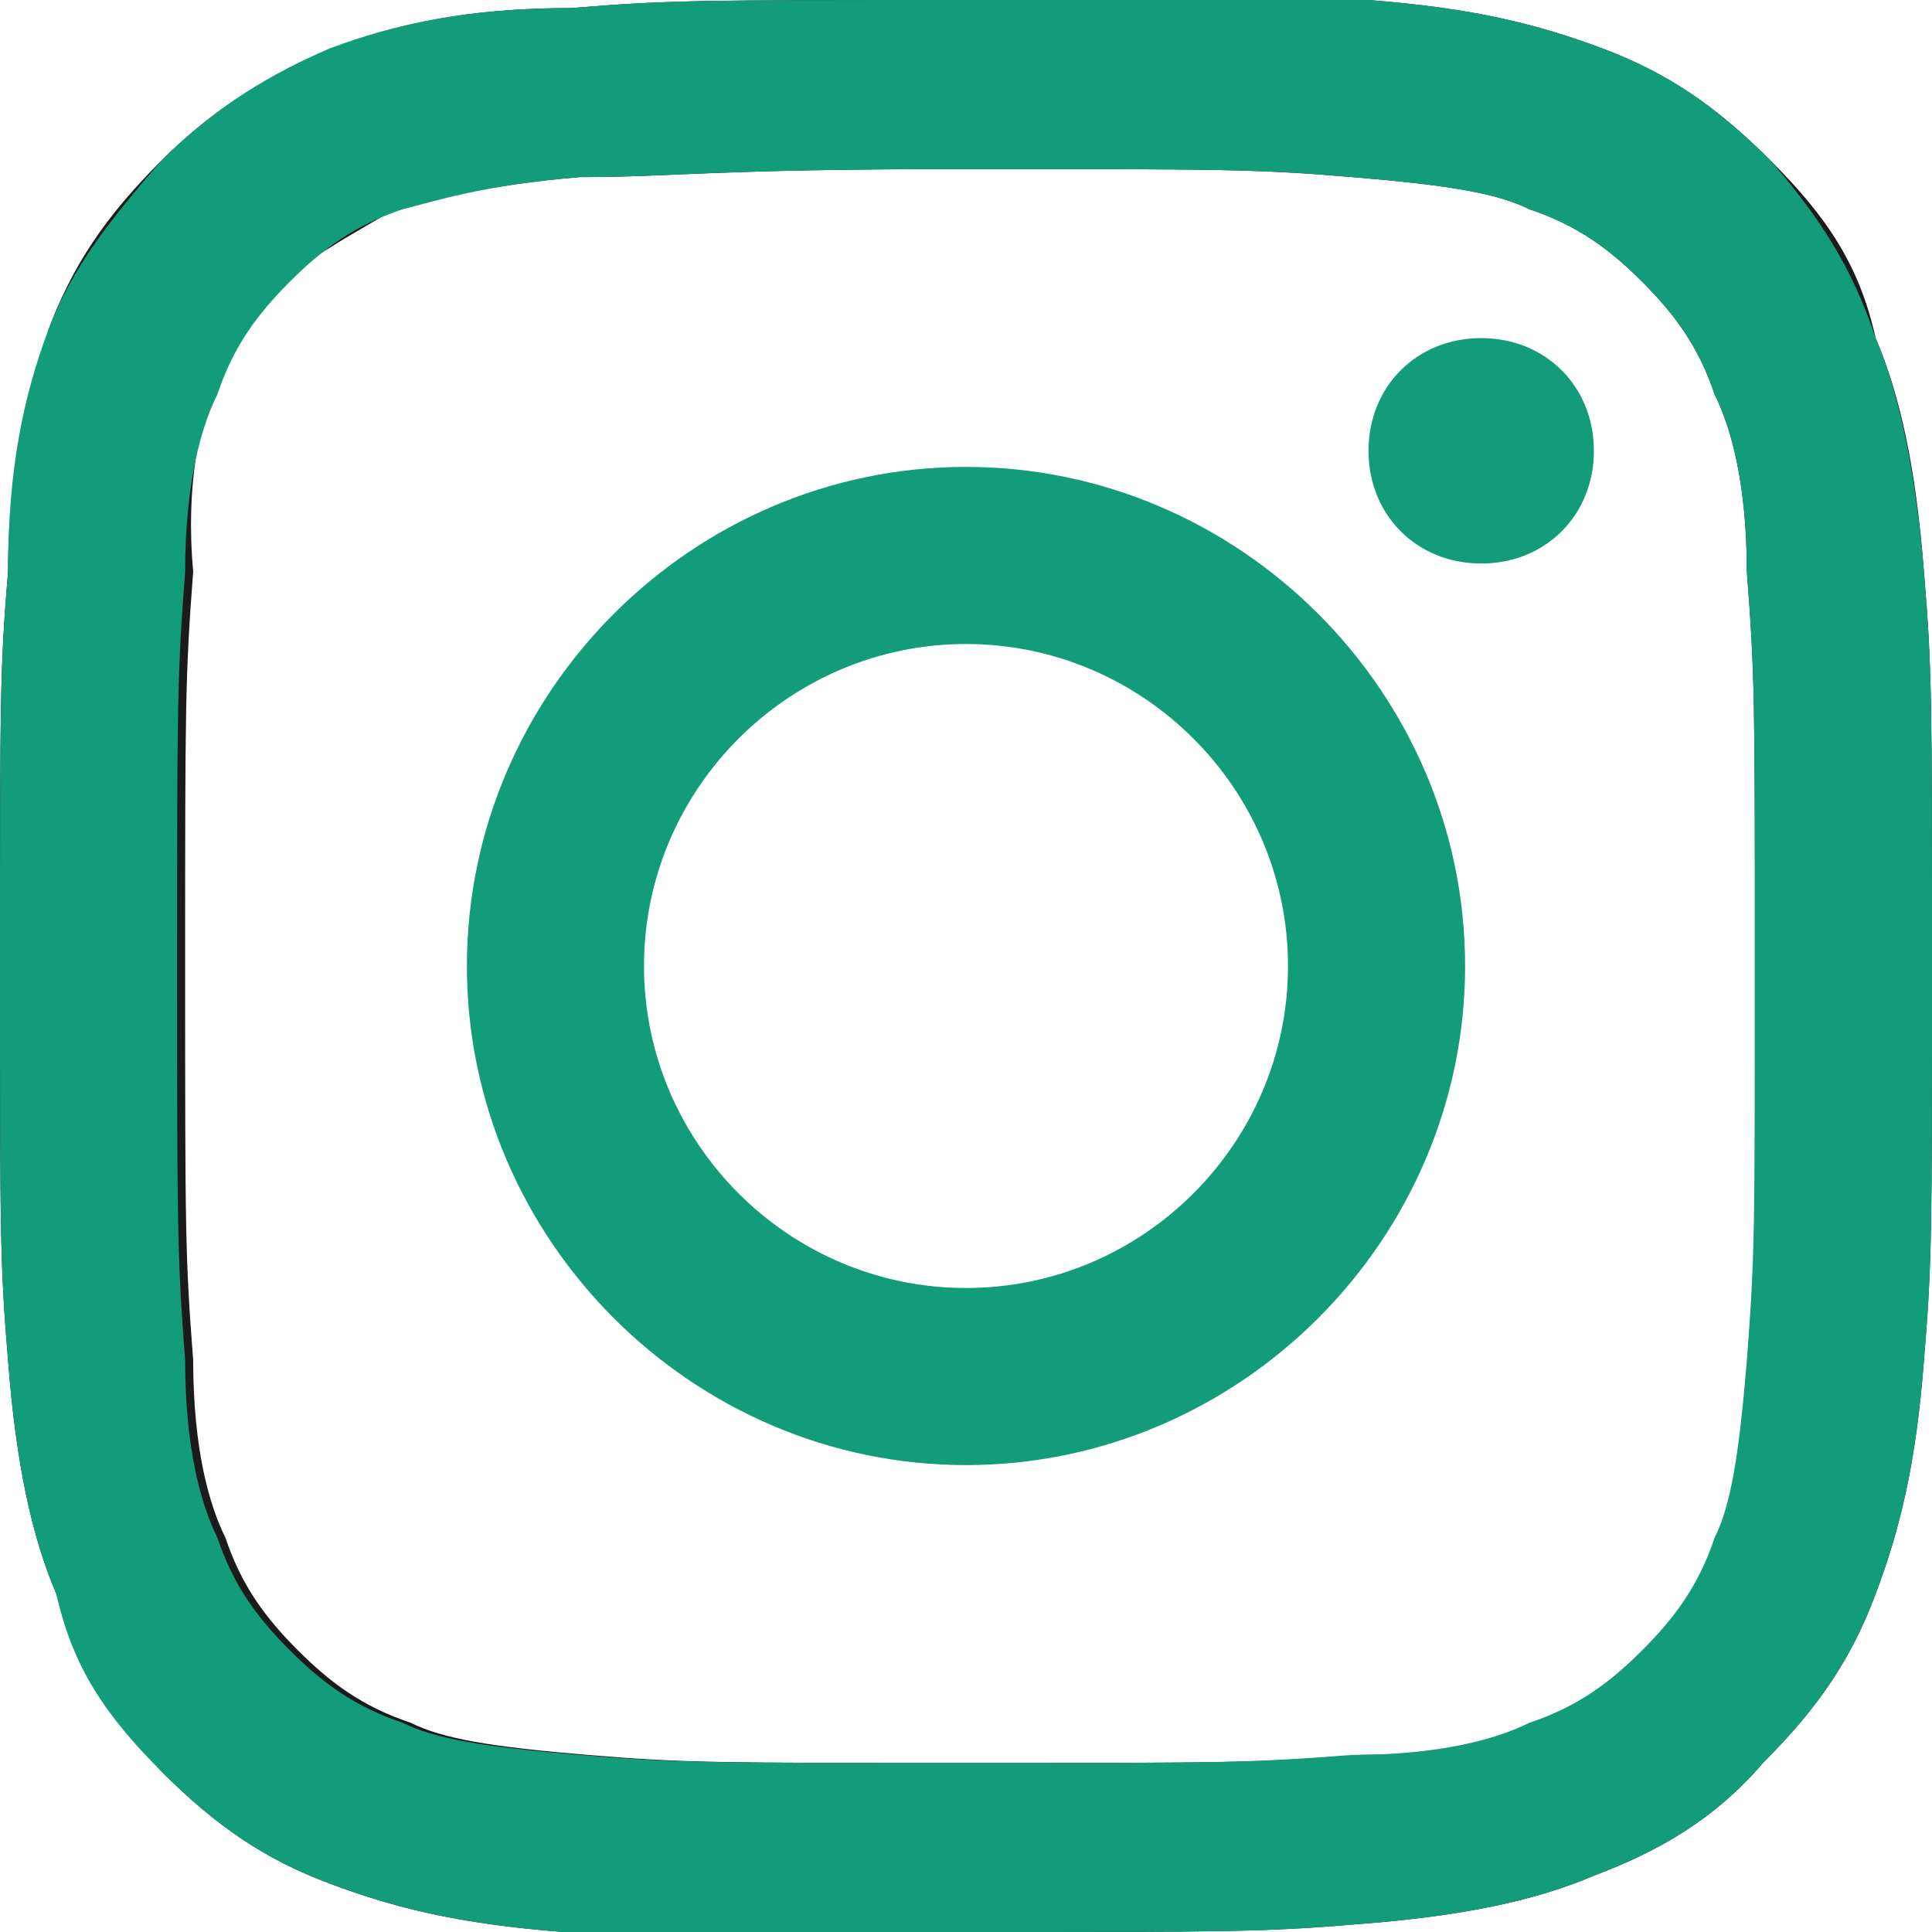 <?xml version="1.0" encoding="utf-8"?>
<!-- Generator: Adobe Illustrator 28.0.0, SVG Export Plug-In . SVG Version: 6.00 Build 0)  -->
<svg version="1.1" id="Layer_1" xmlns="http://www.w3.org/2000/svg" xmlns:xlink="http://www.w3.org/1999/xlink" x="0px" y="0px"
	 viewBox="0 0 24 24" style="enable-background:new 0 0 24 24;" xml:space="preserve">
<style type="text/css">
	.st0{fill:#1B1B1B;}
	.st1{fill:#139C79;}
</style>
<path class="st0" d="M23.9,7.1c-0.1-1.3-0.3-2.2-0.6-2.9C23.1,3.3,22.7,2.7,22,2c-0.7-0.7-1.3-1.1-2.1-1.4c-0.8-0.3-1.6-0.5-2.9-0.6
	C15.7,0,15.3,0,12,0C8.8,0,8.3,0,7.1,0.1C5.8,0.1,4.9,0.3,4.2,0.6C3.4,0.9,2.7,1.3,2,2S0.9,3.3,0.6,4.1C0.4,4.9,0.1,5.8,0.1,7.1
	C0,8.3,0,8.7,0,12c0,3.3,0,3.7,0.1,4.9c0.1,1.3,0.3,2.2,0.6,2.9C1,20.7,1.4,21.3,2,22c0.7,0.7,1.3,1.1,2.1,1.4
	c0.8,0.3,1.6,0.5,2.9,0.6C8.3,24,8.8,24,12,24c3.3,0,3.7,0,4.9-0.1c1.3-0.1,2.2-0.3,2.9-0.6c0.8-0.3,1.5-0.7,2.1-1.4
	c0.7-0.7,1.1-1.3,1.4-2.1c0.3-0.8,0.5-1.6,0.6-2.9C24,15.7,24,15.3,24,12S24,8.3,23.9,7.1z M21.8,16.9c-0.1,1.2-0.2,1.8-0.4,2.2
	c-0.2,0.6-0.5,1-0.9,1.4c-0.4,0.4-0.8,0.7-1.4,0.9c-0.4,0.2-1.1,0.4-2.2,0.4c-1.3,0.1-1.6,0.1-4.8,0.1c-3.2,0-3.6,0-4.8-0.1
	c-1.2-0.1-1.8-0.2-2.2-0.4c-0.6-0.2-1-0.5-1.4-0.9c-0.4-0.4-0.7-0.8-0.9-1.4c-0.2-0.4-0.4-1.1-0.4-2.2c-0.1-1.3-0.1-1.6-0.1-4.9
	c0-3.2,0-3.6,0.1-4.9C2.3,6,2.5,5.3,2.6,4.9c0.2-0.6,0.5-1,0.9-1.4C4,3.1,4.4,2.9,4.9,2.6C5.3,2.5,6,2.3,7.2,2.2
	C8.4,2.2,8.8,2.1,12,2.1c3.2,0,3.6,0,4.8,0.1c1.2,0.1,1.8,0.2,2.2,0.4c0.6,0.2,1,0.5,1.4,0.9c0.4,0.4,0.7,0.8,0.9,1.4
	c0.2,0.4,0.4,1.1,0.4,2.2c0.1,1.3,0.1,1.6,0.1,4.9C21.8,15.2,21.8,15.6,21.8,16.9z"/>
<path class="st1" d="M12,5.8c-3.4,0-6.2,2.8-6.2,6.2c0,3.4,2.8,6.2,6.2,6.2c3.4,0,6.2-2.8,6.2-6.2C18.2,8.6,15.4,5.8,12,5.8z M12,16
	c-2.2,0-4-1.8-4-4c0-2.2,1.8-4,4-4c2.2,0,4,1.8,4,4C16,14.2,14.2,16,12,16z"/>
<path class="st1" d="M18.4,7c0.8,0,1.4-0.6,1.4-1.4c0-0.8-0.6-1.4-1.4-1.4c-0.8,0-1.4,0.6-1.4,1.4C17,6.4,17.6,7,18.4,7z"/>
<path class="st1" d="M0,12c0,3.3,0,3.7,0.1,4.9c0.1,1.3,0.3,2.2,0.6,2.9C0.9,20.7,1.3,21.3,2,22c0.7,0.7,1.3,1.1,2.1,1.4
	c0.8,0.3,1.6,0.5,2.9,0.6C8.3,24,8.7,24,12,24c3.3,0,3.7,0,4.9-0.1c1.3-0.1,2.2-0.3,2.9-0.6c0.8-0.3,1.5-0.7,2.1-1.4
	c0.7-0.7,1.1-1.3,1.4-2.1c0.3-0.8,0.5-1.6,0.6-2.9C24,15.7,24,15.3,24,12c0-3.3,0-3.7-0.1-4.9s-0.3-2.2-0.6-2.9
	C23,3.3,22.6,2.7,22,2c-0.7-0.7-1.3-1.1-2.1-1.4c-0.8-0.3-1.6-0.5-2.9-0.6C15.7,0,15.3,0,12,0C8.7,0,8.3,0,7.1,0.1
	C5.8,0.1,4.9,0.3,4.1,0.6C3.4,0.9,2.7,1.3,2,2C1.4,2.7,0.9,3.3,0.6,4.1C0.3,4.9,0.1,5.8,0.1,7.1C0,8.3,0,8.7,0,12z M2.2,12
	c0-3.2,0-3.6,0.1-4.9C2.3,6,2.5,5.3,2.7,4.9c0.2-0.6,0.5-1,0.9-1.4s0.8-0.7,1.4-0.9C5.4,2.5,6,2.3,7.2,2.2C8.4,2.2,8.8,2.1,12,2.1
	c3.2,0,3.6,0,4.8,0.1c1.2,0.1,1.8,0.2,2.2,0.4c0.6,0.2,1,0.5,1.4,0.9s0.7,0.8,0.9,1.4c0.2,0.4,0.4,1.1,0.4,2.2
	c0.1,1.3,0.1,1.6,0.1,4.9c0,3.2,0,3.6-0.1,4.9c-0.1,1.2-0.2,1.8-0.4,2.2c-0.2,0.6-0.5,1-0.9,1.4c-0.4,0.4-0.8,0.7-1.4,0.9
	c-0.4,0.2-1.1,0.4-2.2,0.4c-1.3,0.1-1.6,0.1-4.8,0.1c-3.2,0-3.6,0-4.8-0.1c-1.2-0.1-1.8-0.2-2.2-0.4c-0.6-0.2-1-0.5-1.4-0.9
	c-0.4-0.4-0.7-0.8-0.9-1.4c-0.2-0.4-0.4-1.1-0.4-2.2C2.2,15.6,2.2,15.2,2.2,12z"/>
</svg>
